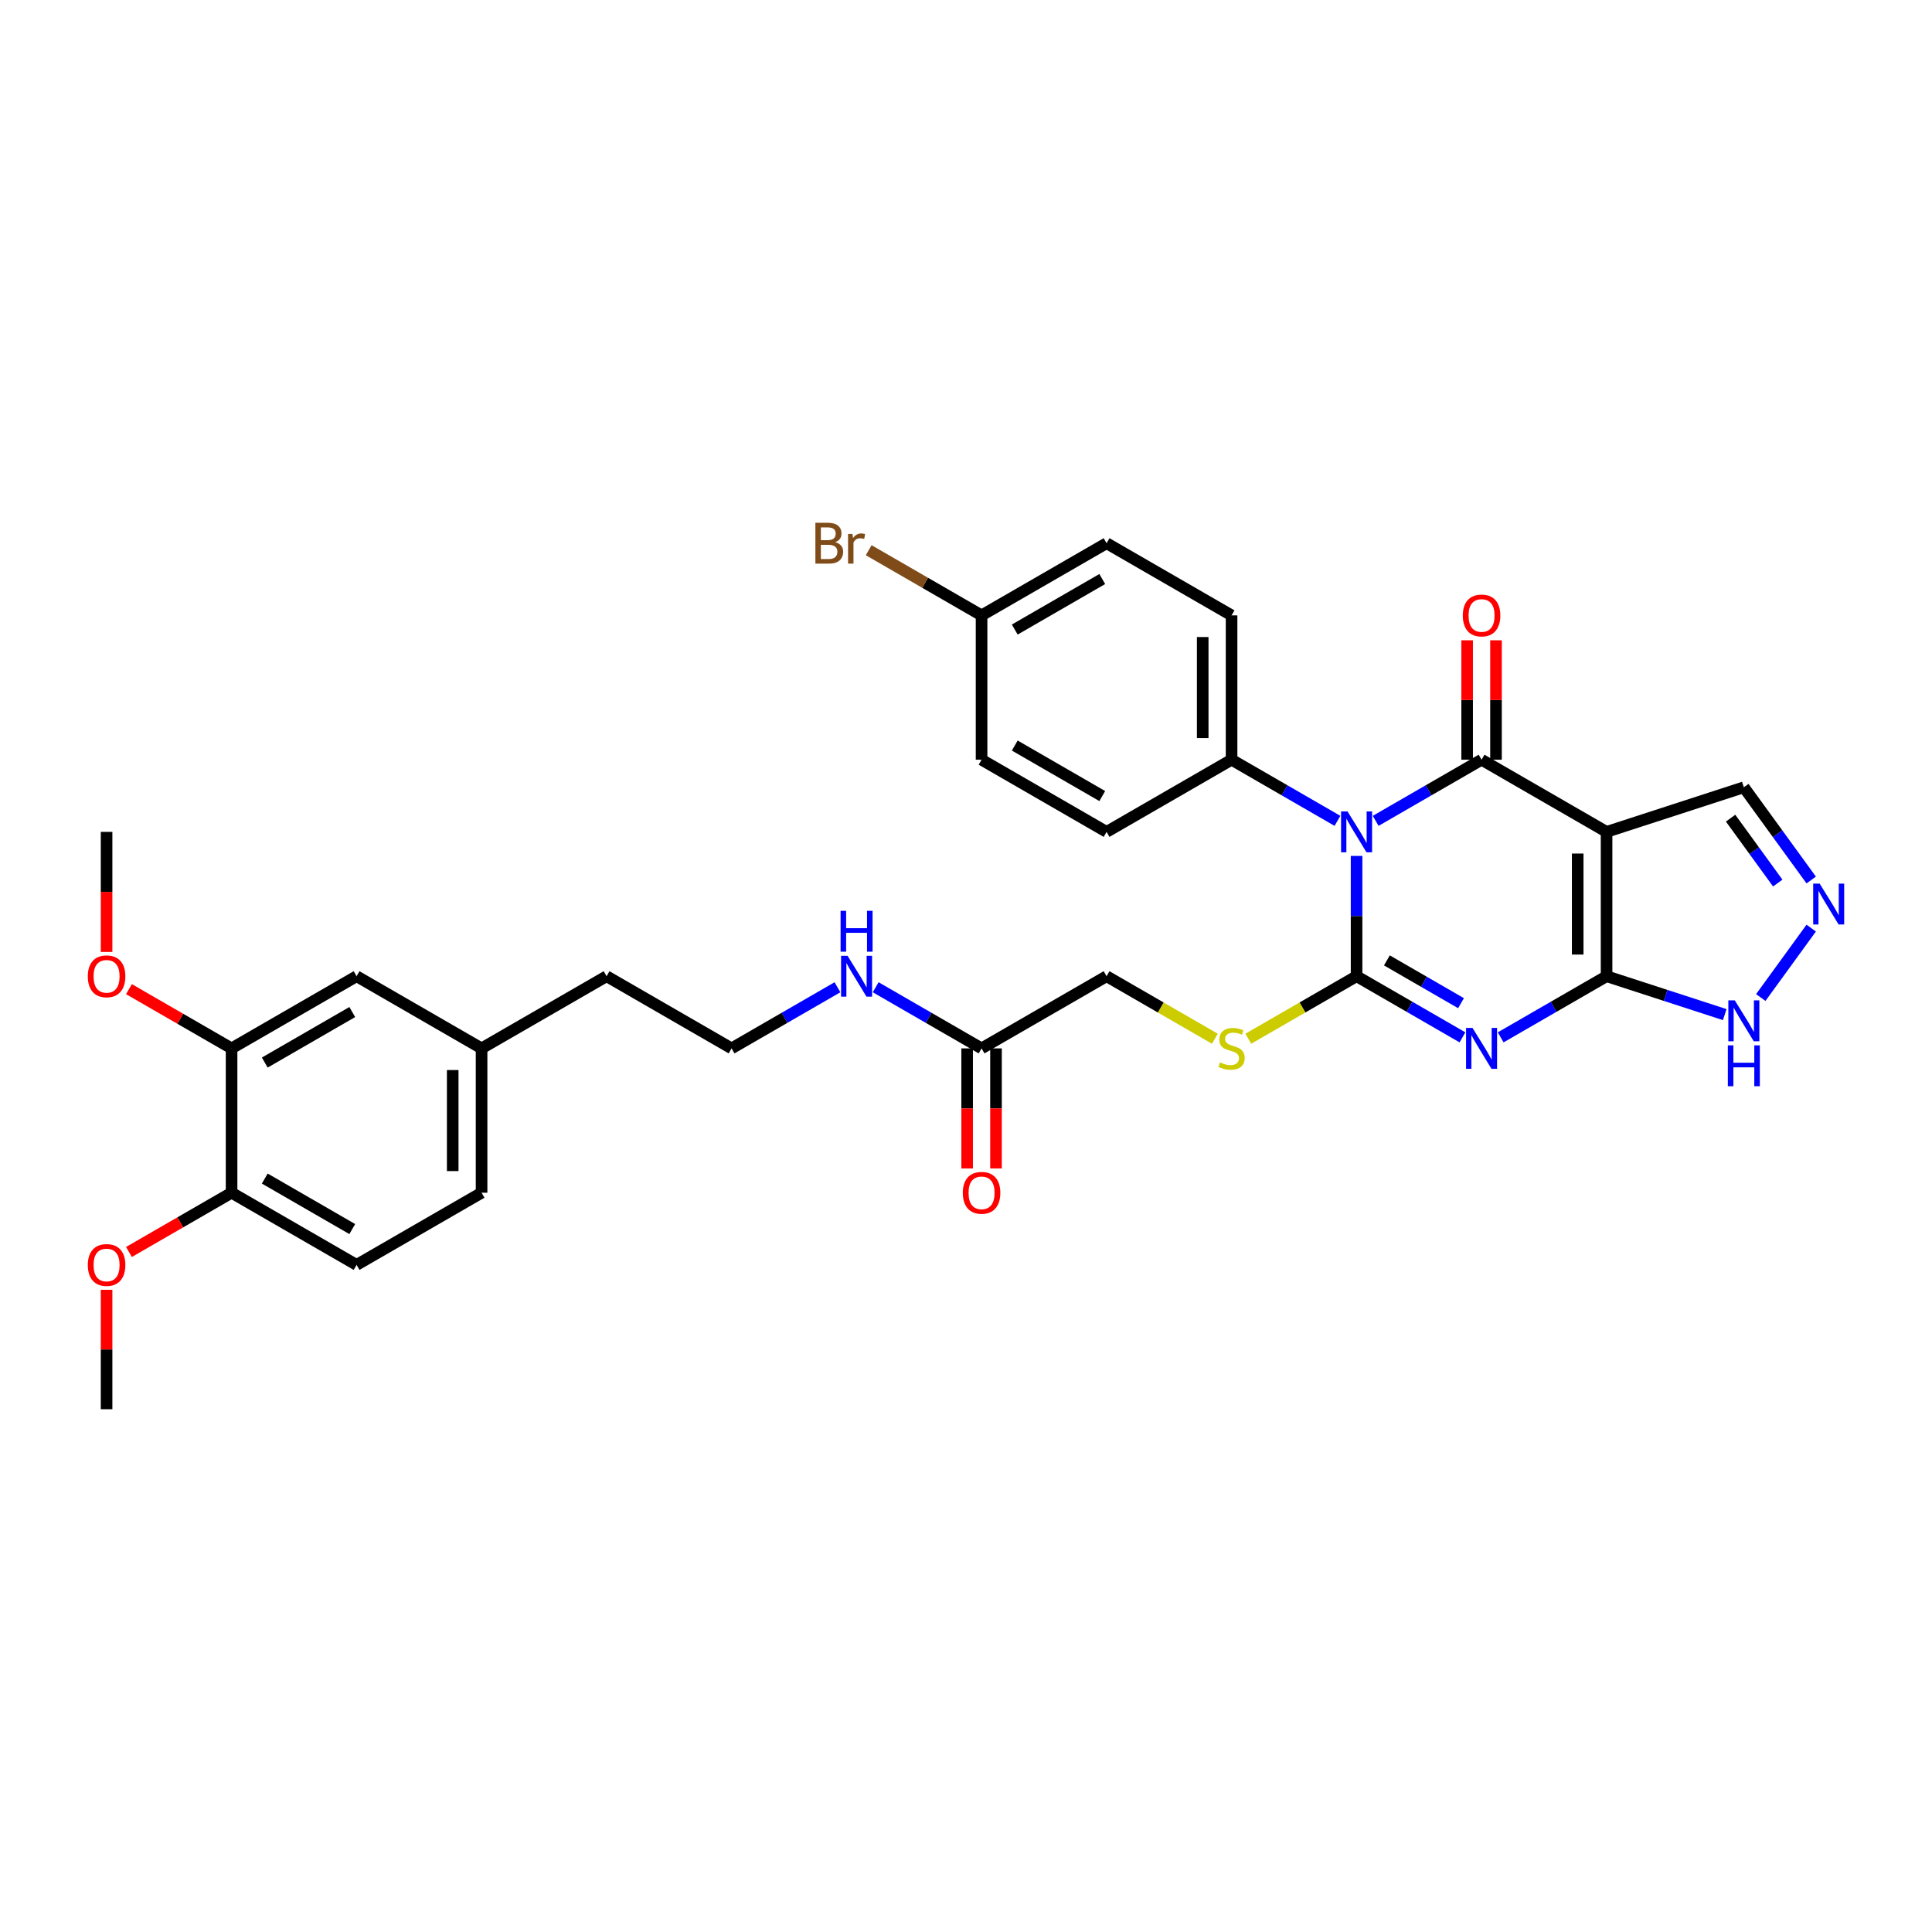 <?xml version='1.0' encoding='iso-8859-1'?>
<svg version='1.1' baseProfile='full'
              xmlns='http://www.w3.org/2000/svg'
                      xmlns:rdkit='http://www.rdkit.org/xml'
                      xmlns:xlink='http://www.w3.org/1999/xlink'
                  xml:space='preserve'
width='1000px' height='1000px' viewBox='0 0 1000 1000'>
<!-- END OF HEADER -->
<rect style='opacity:1.0;fill:#FFFFFF;stroke:none' width='1000' height='1000' x='0' y='0'> </rect>
<path class='bond-0' d='M 702.159,443.027 L 702.159,474.158' style='fill:none;fill-rule:evenodd;stroke:#0000FF;stroke-width:6px;stroke-linecap:butt;stroke-linejoin:miter;stroke-opacity:1' />
<path class='bond-0' d='M 702.159,474.158 L 702.159,505.289' style='fill:none;fill-rule:evenodd;stroke:#000000;stroke-width:6px;stroke-linecap:butt;stroke-linejoin:miter;stroke-opacity:1' />
<path class='bond-2' d='M 712.05,424.87 L 739.454,409.049' style='fill:none;fill-rule:evenodd;stroke:#0000FF;stroke-width:6px;stroke-linecap:butt;stroke-linejoin:miter;stroke-opacity:1' />
<path class='bond-2' d='M 739.454,409.049 L 766.858,393.227' style='fill:none;fill-rule:evenodd;stroke:#000000;stroke-width:6px;stroke-linecap:butt;stroke-linejoin:miter;stroke-opacity:1' />
<path class='bond-8' d='M 692.268,424.87 L 664.864,409.049' style='fill:none;fill-rule:evenodd;stroke:#0000FF;stroke-width:6px;stroke-linecap:butt;stroke-linejoin:miter;stroke-opacity:1' />
<path class='bond-8' d='M 664.864,409.049 L 637.46,393.227' style='fill:none;fill-rule:evenodd;stroke:#000000;stroke-width:6px;stroke-linecap:butt;stroke-linejoin:miter;stroke-opacity:1' />
<path class='bond-1' d='M 702.159,505.289 L 729.563,521.111' style='fill:none;fill-rule:evenodd;stroke:#000000;stroke-width:6px;stroke-linecap:butt;stroke-linejoin:miter;stroke-opacity:1' />
<path class='bond-1' d='M 729.563,521.111 L 756.967,536.933' style='fill:none;fill-rule:evenodd;stroke:#0000FF;stroke-width:6px;stroke-linecap:butt;stroke-linejoin:miter;stroke-opacity:1' />
<path class='bond-1' d='M 717.851,497.096 L 737.034,508.171' style='fill:none;fill-rule:evenodd;stroke:#000000;stroke-width:6px;stroke-linecap:butt;stroke-linejoin:miter;stroke-opacity:1' />
<path class='bond-1' d='M 737.034,508.171 L 756.217,519.246' style='fill:none;fill-rule:evenodd;stroke:#0000FF;stroke-width:6px;stroke-linecap:butt;stroke-linejoin:miter;stroke-opacity:1' />
<path class='bond-7' d='M 702.159,505.289 L 674.135,521.469' style='fill:none;fill-rule:evenodd;stroke:#000000;stroke-width:6px;stroke-linecap:butt;stroke-linejoin:miter;stroke-opacity:1' />
<path class='bond-7' d='M 674.135,521.469 L 646.111,537.649' style='fill:none;fill-rule:evenodd;stroke:#CCCC00;stroke-width:6px;stroke-linecap:butt;stroke-linejoin:miter;stroke-opacity:1' />
<path class='bond-34' d='M 776.75,536.933 L 804.154,521.111' style='fill:none;fill-rule:evenodd;stroke:#0000FF;stroke-width:6px;stroke-linecap:butt;stroke-linejoin:miter;stroke-opacity:1' />
<path class='bond-34' d='M 804.154,521.111 L 831.558,505.289' style='fill:none;fill-rule:evenodd;stroke:#000000;stroke-width:6px;stroke-linecap:butt;stroke-linejoin:miter;stroke-opacity:1' />
<path class='bond-3' d='M 766.858,393.227 L 831.558,430.581' style='fill:none;fill-rule:evenodd;stroke:#000000;stroke-width:6px;stroke-linecap:butt;stroke-linejoin:miter;stroke-opacity:1' />
<path class='bond-10' d='M 774.329,393.227 L 774.329,362.32' style='fill:none;fill-rule:evenodd;stroke:#000000;stroke-width:6px;stroke-linecap:butt;stroke-linejoin:miter;stroke-opacity:1' />
<path class='bond-10' d='M 774.329,362.32 L 774.329,331.413' style='fill:none;fill-rule:evenodd;stroke:#FF0000;stroke-width:6px;stroke-linecap:butt;stroke-linejoin:miter;stroke-opacity:1' />
<path class='bond-10' d='M 759.388,393.227 L 759.388,362.32' style='fill:none;fill-rule:evenodd;stroke:#000000;stroke-width:6px;stroke-linecap:butt;stroke-linejoin:miter;stroke-opacity:1' />
<path class='bond-10' d='M 759.388,362.32 L 759.388,331.413' style='fill:none;fill-rule:evenodd;stroke:#FF0000;stroke-width:6px;stroke-linecap:butt;stroke-linejoin:miter;stroke-opacity:1' />
<path class='bond-4' d='M 831.558,430.581 L 831.558,505.289' style='fill:none;fill-rule:evenodd;stroke:#000000;stroke-width:6px;stroke-linecap:butt;stroke-linejoin:miter;stroke-opacity:1' />
<path class='bond-4' d='M 816.616,441.787 L 816.616,494.083' style='fill:none;fill-rule:evenodd;stroke:#000000;stroke-width:6px;stroke-linecap:butt;stroke-linejoin:miter;stroke-opacity:1' />
<path class='bond-9' d='M 831.558,430.581 L 902.609,407.495' style='fill:none;fill-rule:evenodd;stroke:#000000;stroke-width:6px;stroke-linecap:butt;stroke-linejoin:miter;stroke-opacity:1' />
<path class='bond-6' d='M 831.558,505.289 L 862.138,515.225' style='fill:none;fill-rule:evenodd;stroke:#000000;stroke-width:6px;stroke-linecap:butt;stroke-linejoin:miter;stroke-opacity:1' />
<path class='bond-6' d='M 862.138,515.225 L 892.718,525.162' style='fill:none;fill-rule:evenodd;stroke:#0000FF;stroke-width:6px;stroke-linecap:butt;stroke-linejoin:miter;stroke-opacity:1' />
<path class='bond-5' d='M 937.479,455.489 L 920.044,431.492' style='fill:none;fill-rule:evenodd;stroke:#0000FF;stroke-width:6px;stroke-linecap:butt;stroke-linejoin:miter;stroke-opacity:1' />
<path class='bond-5' d='M 920.044,431.492 L 902.609,407.495' style='fill:none;fill-rule:evenodd;stroke:#000000;stroke-width:6px;stroke-linecap:butt;stroke-linejoin:miter;stroke-opacity:1' />
<path class='bond-5' d='M 920.16,457.072 L 907.956,440.274' style='fill:none;fill-rule:evenodd;stroke:#0000FF;stroke-width:6px;stroke-linecap:butt;stroke-linejoin:miter;stroke-opacity:1' />
<path class='bond-5' d='M 907.956,440.274 L 895.752,423.477' style='fill:none;fill-rule:evenodd;stroke:#000000;stroke-width:6px;stroke-linecap:butt;stroke-linejoin:miter;stroke-opacity:1' />
<path class='bond-35' d='M 937.479,480.382 L 911.373,516.314' style='fill:none;fill-rule:evenodd;stroke:#0000FF;stroke-width:6px;stroke-linecap:butt;stroke-linejoin:miter;stroke-opacity:1' />
<path class='bond-16' d='M 628.809,537.649 L 600.785,521.469' style='fill:none;fill-rule:evenodd;stroke:#CCCC00;stroke-width:6px;stroke-linecap:butt;stroke-linejoin:miter;stroke-opacity:1' />
<path class='bond-16' d='M 600.785,521.469 L 572.761,505.289' style='fill:none;fill-rule:evenodd;stroke:#000000;stroke-width:6px;stroke-linecap:butt;stroke-linejoin:miter;stroke-opacity:1' />
<path class='bond-17' d='M 637.46,393.227 L 637.46,318.519' style='fill:none;fill-rule:evenodd;stroke:#000000;stroke-width:6px;stroke-linecap:butt;stroke-linejoin:miter;stroke-opacity:1' />
<path class='bond-17' d='M 622.518,382.021 L 622.518,329.725' style='fill:none;fill-rule:evenodd;stroke:#000000;stroke-width:6px;stroke-linecap:butt;stroke-linejoin:miter;stroke-opacity:1' />
<path class='bond-18' d='M 637.46,393.227 L 572.761,430.581' style='fill:none;fill-rule:evenodd;stroke:#000000;stroke-width:6px;stroke-linecap:butt;stroke-linejoin:miter;stroke-opacity:1' />
<path class='bond-11' d='M 119.866,542.643 L 184.565,505.289' style='fill:none;fill-rule:evenodd;stroke:#000000;stroke-width:6px;stroke-linecap:butt;stroke-linejoin:miter;stroke-opacity:1' />
<path class='bond-11' d='M 137.042,549.98 L 182.331,523.832' style='fill:none;fill-rule:evenodd;stroke:#000000;stroke-width:6px;stroke-linecap:butt;stroke-linejoin:miter;stroke-opacity:1' />
<path class='bond-26' d='M 119.866,542.643 L 93.306,527.309' style='fill:none;fill-rule:evenodd;stroke:#000000;stroke-width:6px;stroke-linecap:butt;stroke-linejoin:miter;stroke-opacity:1' />
<path class='bond-26' d='M 93.306,527.309 L 66.746,511.975' style='fill:none;fill-rule:evenodd;stroke:#FF0000;stroke-width:6px;stroke-linecap:butt;stroke-linejoin:miter;stroke-opacity:1' />
<path class='bond-36' d='M 119.866,542.643 L 119.866,617.352' style='fill:none;fill-rule:evenodd;stroke:#000000;stroke-width:6px;stroke-linecap:butt;stroke-linejoin:miter;stroke-opacity:1' />
<path class='bond-12' d='M 508.061,542.643 L 572.761,505.289' style='fill:none;fill-rule:evenodd;stroke:#000000;stroke-width:6px;stroke-linecap:butt;stroke-linejoin:miter;stroke-opacity:1' />
<path class='bond-15' d='M 500.591,542.643 L 500.591,573.715' style='fill:none;fill-rule:evenodd;stroke:#000000;stroke-width:6px;stroke-linecap:butt;stroke-linejoin:miter;stroke-opacity:1' />
<path class='bond-15' d='M 500.591,573.715 L 500.591,604.786' style='fill:none;fill-rule:evenodd;stroke:#FF0000;stroke-width:6px;stroke-linecap:butt;stroke-linejoin:miter;stroke-opacity:1' />
<path class='bond-15' d='M 515.532,542.643 L 515.532,573.715' style='fill:none;fill-rule:evenodd;stroke:#000000;stroke-width:6px;stroke-linecap:butt;stroke-linejoin:miter;stroke-opacity:1' />
<path class='bond-15' d='M 515.532,573.715 L 515.532,604.786' style='fill:none;fill-rule:evenodd;stroke:#FF0000;stroke-width:6px;stroke-linecap:butt;stroke-linejoin:miter;stroke-opacity:1' />
<path class='bond-20' d='M 508.061,542.643 L 480.657,526.822' style='fill:none;fill-rule:evenodd;stroke:#000000;stroke-width:6px;stroke-linecap:butt;stroke-linejoin:miter;stroke-opacity:1' />
<path class='bond-20' d='M 480.657,526.822 L 453.253,511' style='fill:none;fill-rule:evenodd;stroke:#0000FF;stroke-width:6px;stroke-linecap:butt;stroke-linejoin:miter;stroke-opacity:1' />
<path class='bond-13' d='M 119.866,617.352 L 184.565,654.706' style='fill:none;fill-rule:evenodd;stroke:#000000;stroke-width:6px;stroke-linecap:butt;stroke-linejoin:miter;stroke-opacity:1' />
<path class='bond-13' d='M 137.042,610.015 L 182.331,636.163' style='fill:none;fill-rule:evenodd;stroke:#000000;stroke-width:6px;stroke-linecap:butt;stroke-linejoin:miter;stroke-opacity:1' />
<path class='bond-28' d='M 119.866,617.352 L 93.306,632.686' style='fill:none;fill-rule:evenodd;stroke:#000000;stroke-width:6px;stroke-linecap:butt;stroke-linejoin:miter;stroke-opacity:1' />
<path class='bond-28' d='M 93.306,632.686 L 66.746,648.02' style='fill:none;fill-rule:evenodd;stroke:#FF0000;stroke-width:6px;stroke-linecap:butt;stroke-linejoin:miter;stroke-opacity:1' />
<path class='bond-14' d='M 184.565,505.289 L 249.264,542.643' style='fill:none;fill-rule:evenodd;stroke:#000000;stroke-width:6px;stroke-linecap:butt;stroke-linejoin:miter;stroke-opacity:1' />
<path class='bond-23' d='M 637.46,318.519 L 572.761,281.165' style='fill:none;fill-rule:evenodd;stroke:#000000;stroke-width:6px;stroke-linecap:butt;stroke-linejoin:miter;stroke-opacity:1' />
<path class='bond-24' d='M 572.761,430.581 L 508.061,393.227' style='fill:none;fill-rule:evenodd;stroke:#000000;stroke-width:6px;stroke-linecap:butt;stroke-linejoin:miter;stroke-opacity:1' />
<path class='bond-24' d='M 570.527,412.038 L 525.237,385.89' style='fill:none;fill-rule:evenodd;stroke:#000000;stroke-width:6px;stroke-linecap:butt;stroke-linejoin:miter;stroke-opacity:1' />
<path class='bond-19' d='M 184.565,654.706 L 249.264,617.352' style='fill:none;fill-rule:evenodd;stroke:#000000;stroke-width:6px;stroke-linecap:butt;stroke-linejoin:miter;stroke-opacity:1' />
<path class='bond-29' d='M 433.471,511 L 406.067,526.822' style='fill:none;fill-rule:evenodd;stroke:#0000FF;stroke-width:6px;stroke-linecap:butt;stroke-linejoin:miter;stroke-opacity:1' />
<path class='bond-29' d='M 406.067,526.822 L 378.663,542.643' style='fill:none;fill-rule:evenodd;stroke:#000000;stroke-width:6px;stroke-linecap:butt;stroke-linejoin:miter;stroke-opacity:1' />
<path class='bond-21' d='M 249.264,542.643 L 313.964,505.289' style='fill:none;fill-rule:evenodd;stroke:#000000;stroke-width:6px;stroke-linecap:butt;stroke-linejoin:miter;stroke-opacity:1' />
<path class='bond-25' d='M 249.264,542.643 L 249.264,617.352' style='fill:none;fill-rule:evenodd;stroke:#000000;stroke-width:6px;stroke-linecap:butt;stroke-linejoin:miter;stroke-opacity:1' />
<path class='bond-25' d='M 234.323,553.85 L 234.323,606.145' style='fill:none;fill-rule:evenodd;stroke:#000000;stroke-width:6px;stroke-linecap:butt;stroke-linejoin:miter;stroke-opacity:1' />
<path class='bond-22' d='M 508.061,318.519 L 508.061,393.227' style='fill:none;fill-rule:evenodd;stroke:#000000;stroke-width:6px;stroke-linecap:butt;stroke-linejoin:miter;stroke-opacity:1' />
<path class='bond-27' d='M 508.061,318.519 L 478.849,301.653' style='fill:none;fill-rule:evenodd;stroke:#000000;stroke-width:6px;stroke-linecap:butt;stroke-linejoin:miter;stroke-opacity:1' />
<path class='bond-27' d='M 478.849,301.653 L 449.638,284.788' style='fill:none;fill-rule:evenodd;stroke:#7F4C19;stroke-width:6px;stroke-linecap:butt;stroke-linejoin:miter;stroke-opacity:1' />
<path class='bond-33' d='M 508.061,318.519 L 572.761,281.165' style='fill:none;fill-rule:evenodd;stroke:#000000;stroke-width:6px;stroke-linecap:butt;stroke-linejoin:miter;stroke-opacity:1' />
<path class='bond-33' d='M 525.237,325.855 L 570.527,299.708' style='fill:none;fill-rule:evenodd;stroke:#000000;stroke-width:6px;stroke-linecap:butt;stroke-linejoin:miter;stroke-opacity:1' />
<path class='bond-31' d='M 55.167,492.723 L 55.167,461.652' style='fill:none;fill-rule:evenodd;stroke:#FF0000;stroke-width:6px;stroke-linecap:butt;stroke-linejoin:miter;stroke-opacity:1' />
<path class='bond-31' d='M 55.167,461.652 L 55.167,430.581' style='fill:none;fill-rule:evenodd;stroke:#000000;stroke-width:6px;stroke-linecap:butt;stroke-linejoin:miter;stroke-opacity:1' />
<path class='bond-32' d='M 55.167,667.601 L 55.167,698.507' style='fill:none;fill-rule:evenodd;stroke:#FF0000;stroke-width:6px;stroke-linecap:butt;stroke-linejoin:miter;stroke-opacity:1' />
<path class='bond-32' d='M 55.167,698.507 L 55.167,729.414' style='fill:none;fill-rule:evenodd;stroke:#000000;stroke-width:6px;stroke-linecap:butt;stroke-linejoin:miter;stroke-opacity:1' />
<path class='bond-30' d='M 378.663,542.643 L 313.964,505.289' style='fill:none;fill-rule:evenodd;stroke:#000000;stroke-width:6px;stroke-linecap:butt;stroke-linejoin:miter;stroke-opacity:1' />
<path  class='atom-0' d='M 697.482 420.002
L 704.415 431.209
Q 705.103 432.314, 706.208 434.317
Q 707.314 436.319, 707.374 436.438
L 707.374 420.002
L 710.183 420.002
L 710.183 441.16
L 707.284 441.16
L 699.843 428.908
Q 698.977 427.473, 698.05 425.83
Q 697.154 424.186, 696.885 423.678
L 696.885 441.16
L 694.135 441.16
L 694.135 420.002
L 697.482 420.002
' fill='#0000FF'/>
<path  class='atom-2' d='M 762.182 532.065
L 769.115 543.271
Q 769.802 544.377, 770.908 546.379
Q 772.013 548.381, 772.073 548.501
L 772.073 532.065
L 774.882 532.065
L 774.882 553.222
L 771.983 553.222
L 764.542 540.97
Q 763.676 539.536, 762.749 537.892
Q 761.853 536.248, 761.584 535.74
L 761.584 553.222
L 758.835 553.222
L 758.835 532.065
L 762.182 532.065
' fill='#0000FF'/>
<path  class='atom-6' d='M 941.845 457.357
L 948.778 468.563
Q 949.465 469.668, 950.571 471.671
Q 951.677 473.673, 951.736 473.792
L 951.736 457.357
L 954.545 457.357
L 954.545 478.514
L 951.647 478.514
L 944.206 466.262
Q 943.339 464.827, 942.413 463.184
Q 941.516 461.54, 941.247 461.032
L 941.247 478.514
L 938.498 478.514
L 938.498 457.357
L 941.845 457.357
' fill='#0000FF'/>
<path  class='atom-7' d='M 897.933 517.797
L 904.866 529.003
Q 905.553 530.109, 906.659 532.111
Q 907.764 534.113, 907.824 534.233
L 907.824 517.797
L 910.633 517.797
L 910.633 538.954
L 907.734 538.954
L 900.293 526.702
Q 899.427 525.268, 898.5 523.624
Q 897.604 521.98, 897.335 521.472
L 897.335 538.954
L 894.586 538.954
L 894.586 517.797
L 897.933 517.797
' fill='#0000FF'/>
<path  class='atom-7' d='M 894.332 541.07
L 897.2 541.07
L 897.2 550.065
L 908.018 550.065
L 908.018 541.07
L 910.887 541.07
L 910.887 562.227
L 908.018 562.227
L 908.018 552.455
L 897.2 552.455
L 897.2 562.227
L 894.332 562.227
L 894.332 541.07
' fill='#0000FF'/>
<path  class='atom-8' d='M 631.483 549.905
Q 631.722 549.995, 632.708 550.413
Q 633.695 550.831, 634.77 551.1
Q 635.876 551.34, 636.952 551.34
Q 638.954 551.34, 640.119 550.383
Q 641.285 549.397, 641.285 547.694
Q 641.285 546.528, 640.687 545.811
Q 640.119 545.094, 639.223 544.705
Q 638.326 544.317, 636.832 543.869
Q 634.95 543.301, 633.814 542.763
Q 632.708 542.225, 631.902 541.09
Q 631.125 539.954, 631.125 538.041
Q 631.125 535.382, 632.918 533.738
Q 634.74 532.095, 638.326 532.095
Q 640.777 532.095, 643.556 533.26
L 642.869 535.561
Q 640.329 534.515, 638.416 534.515
Q 636.354 534.515, 635.219 535.382
Q 634.083 536.219, 634.113 537.683
Q 634.113 538.818, 634.681 539.506
Q 635.278 540.193, 636.115 540.582
Q 636.982 540.97, 638.416 541.418
Q 640.329 542.016, 641.464 542.614
Q 642.6 543.211, 643.407 544.436
Q 644.243 545.632, 644.243 547.694
Q 644.243 550.622, 642.271 552.206
Q 640.329 553.76, 637.071 553.76
Q 635.189 553.76, 633.754 553.342
Q 632.35 552.953, 630.676 552.266
L 631.483 549.905
' fill='#CCCC00'/>
<path  class='atom-11' d='M 757.146 318.578
Q 757.146 313.498, 759.656 310.659
Q 762.167 307.82, 766.858 307.82
Q 771.55 307.82, 774.06 310.659
Q 776.57 313.498, 776.57 318.578
Q 776.57 323.718, 774.03 326.647
Q 771.49 329.546, 766.858 329.546
Q 762.197 329.546, 759.656 326.647
Q 757.146 323.748, 757.146 318.578
M 766.858 327.155
Q 770.086 327.155, 771.819 325.003
Q 773.582 322.822, 773.582 318.578
Q 773.582 314.425, 771.819 312.333
Q 770.086 310.211, 766.858 310.211
Q 763.631 310.211, 761.868 312.303
Q 760.135 314.395, 760.135 318.578
Q 760.135 322.852, 761.868 325.003
Q 763.631 327.155, 766.858 327.155
' fill='#FF0000'/>
<path  class='atom-16' d='M 498.349 617.411
Q 498.349 612.331, 500.859 609.492
Q 503.37 606.654, 508.061 606.654
Q 512.753 606.654, 515.263 609.492
Q 517.773 612.331, 517.773 617.411
Q 517.773 622.551, 515.233 625.48
Q 512.693 628.379, 508.061 628.379
Q 503.4 628.379, 500.859 625.48
Q 498.349 622.581, 498.349 617.411
M 508.061 625.988
Q 511.289 625.988, 513.022 623.836
Q 514.785 621.655, 514.785 617.411
Q 514.785 613.258, 513.022 611.166
Q 511.289 609.044, 508.061 609.044
Q 504.834 609.044, 503.071 611.136
Q 501.338 613.228, 501.338 617.411
Q 501.338 621.685, 503.071 623.836
Q 504.834 625.988, 508.061 625.988
' fill='#FF0000'/>
<path  class='atom-21' d='M 438.685 494.711
L 445.618 505.917
Q 446.306 507.023, 447.411 509.025
Q 448.517 511.027, 448.577 511.146
L 448.577 494.711
L 451.386 494.711
L 451.386 515.868
L 448.487 515.868
L 441.046 503.616
Q 440.18 502.181, 439.253 500.538
Q 438.357 498.894, 438.088 498.386
L 438.088 515.868
L 435.338 515.868
L 435.338 494.711
L 438.685 494.711
' fill='#0000FF'/>
<path  class='atom-21' d='M 435.084 471.438
L 437.953 471.438
L 437.953 480.432
L 448.771 480.432
L 448.771 471.438
L 451.64 471.438
L 451.64 492.595
L 448.771 492.595
L 448.771 482.823
L 437.953 482.823
L 437.953 492.595
L 435.084 492.595
L 435.084 471.438
' fill='#0000FF'/>
<path  class='atom-27' d='M 45.455 505.349
Q 45.455 500.269, 47.965 497.43
Q 50.475 494.591, 55.167 494.591
Q 59.858 494.591, 62.368 497.43
Q 64.879 500.269, 64.879 505.349
Q 64.879 510.489, 62.339 513.418
Q 59.798 516.316, 55.167 516.316
Q 50.505 516.316, 47.965 513.418
Q 45.455 510.519, 45.455 505.349
M 55.167 513.926
Q 58.394 513.926, 60.127 511.774
Q 61.89 509.593, 61.89 505.349
Q 61.89 501.195, 60.127 499.104
Q 58.394 496.982, 55.167 496.982
Q 51.939 496.982, 50.176 499.074
Q 48.443 501.165, 48.443 505.349
Q 48.443 509.622, 50.176 511.774
Q 51.939 513.926, 55.167 513.926
' fill='#FF0000'/>
<path  class='atom-28' d='M 432.32 280.627
Q 434.352 281.194, 435.368 282.45
Q 436.414 283.675, 436.414 285.498
Q 436.414 288.426, 434.532 290.1
Q 432.679 291.743, 429.153 291.743
L 422.04 291.743
L 422.04 270.586
L 428.286 270.586
Q 431.902 270.586, 433.725 272.05
Q 435.548 273.514, 435.548 276.204
Q 435.548 279.401, 432.32 280.627
M 424.879 272.977
L 424.879 279.611
L 428.286 279.611
Q 430.378 279.611, 431.454 278.774
Q 432.559 277.907, 432.559 276.204
Q 432.559 272.977, 428.286 272.977
L 424.879 272.977
M 429.153 289.353
Q 431.215 289.353, 432.32 288.366
Q 433.426 287.38, 433.426 285.498
Q 433.426 283.764, 432.201 282.898
Q 431.005 282.001, 428.704 282.001
L 424.879 282.001
L 424.879 289.353
L 429.153 289.353
' fill='#7F4C19'/>
<path  class='atom-28' d='M 441.225 276.383
L 441.554 278.505
Q 443.168 276.114, 445.798 276.114
Q 446.634 276.114, 447.77 276.413
L 447.322 278.923
Q 446.037 278.624, 445.319 278.624
Q 444.064 278.624, 443.228 279.133
Q 442.421 279.611, 441.763 280.776
L 441.763 291.743
L 438.954 291.743
L 438.954 276.383
L 441.225 276.383
' fill='#7F4C19'/>
<path  class='atom-29' d='M 45.455 654.766
Q 45.455 649.685, 47.965 646.847
Q 50.475 644.008, 55.167 644.008
Q 59.858 644.008, 62.368 646.847
Q 64.879 649.685, 64.879 654.766
Q 64.879 659.906, 62.339 662.834
Q 59.798 665.733, 55.167 665.733
Q 50.505 665.733, 47.965 662.834
Q 45.455 659.935, 45.455 654.766
M 55.167 663.342
Q 58.394 663.342, 60.127 661.191
Q 61.89 659.009, 61.89 654.766
Q 61.89 650.612, 60.127 648.52
Q 58.394 646.398, 55.167 646.398
Q 51.939 646.398, 50.176 648.49
Q 48.443 650.582, 48.443 654.766
Q 48.443 659.039, 50.176 661.191
Q 51.939 663.342, 55.167 663.342
' fill='#FF0000'/>
</svg>
